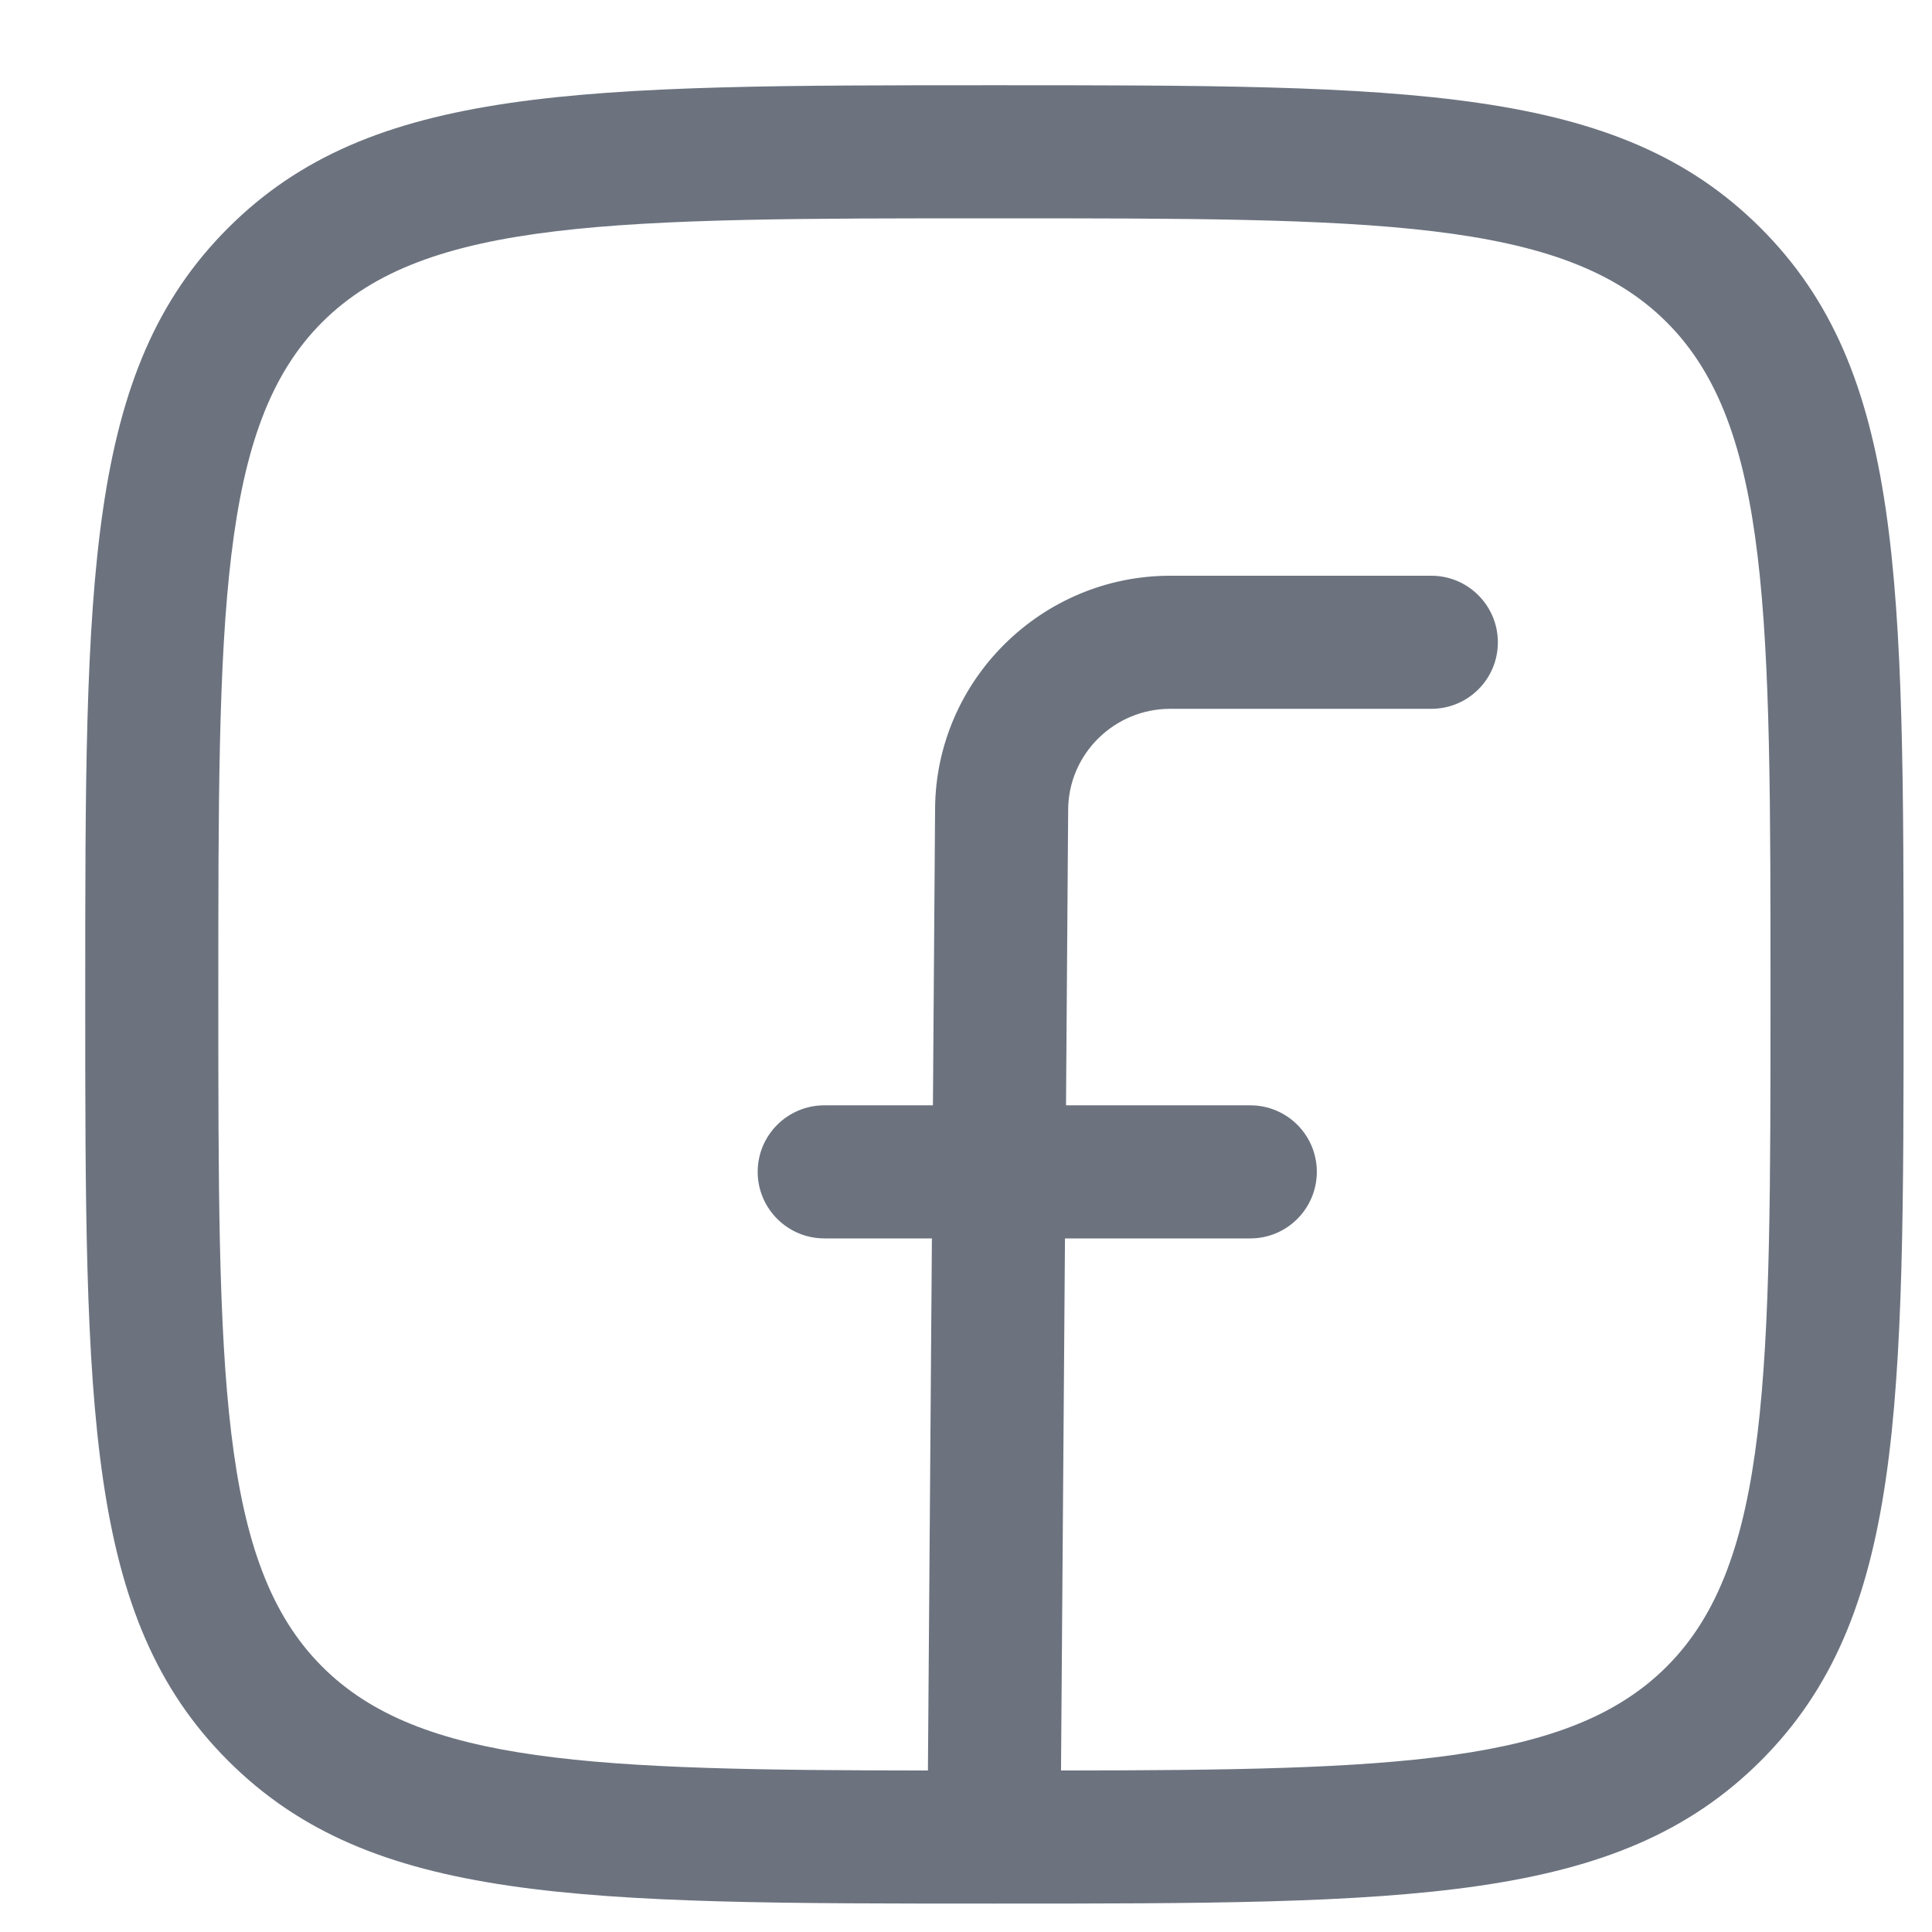 <svg width="17" height="17" viewBox="0 0 17 17" fill="none" xmlns="http://www.w3.org/2000/svg">
<path fill-rule="evenodd" clip-rule="evenodd" d="M2.007 15.493C3.264 16.75 5.097 16.75 8.75 16.75C12.403 16.75 14.235 16.75 15.493 15.494C16.75 14.238 16.75 12.403 16.75 8.75C16.75 5.097 16.75 3.263 15.493 2.007C14.236 0.75 12.403 0.75 8.75 0.75C5.098 0.75 3.264 0.75 2.007 2.006C0.75 3.262 0.75 5.097 0.75 8.75C0.75 12.403 0.75 14.237 2.007 15.493ZM8.75 1.921C12.079 1.921 13.751 1.921 14.665 2.835C15.579 3.748 15.579 5.42 15.579 8.75C15.579 12.08 15.579 13.752 14.665 14.665C13.806 15.524 12.279 15.576 9.336 15.579L9.371 10.897H11.002C11.325 10.897 11.587 10.634 11.587 10.311C11.587 9.988 11.325 9.726 11.002 9.726H9.38L9.399 7.123C9.402 6.634 9.805 6.237 10.297 6.237H12.595C12.918 6.237 13.18 5.975 13.18 5.652C13.18 5.329 12.918 5.066 12.595 5.066H10.297C9.164 5.066 8.236 5.985 8.228 7.114L8.209 9.726H7.253C6.93 9.726 6.667 9.988 6.667 10.311C6.667 10.634 6.93 10.897 7.253 10.897H8.2L8.165 15.579C5.221 15.576 3.693 15.524 2.835 14.665C1.921 13.752 1.921 12.08 1.921 8.75C1.921 5.42 1.921 3.748 2.835 2.835C3.749 1.921 5.42 1.921 8.75 1.921Z" fill="#6C737F"/>
</svg>
